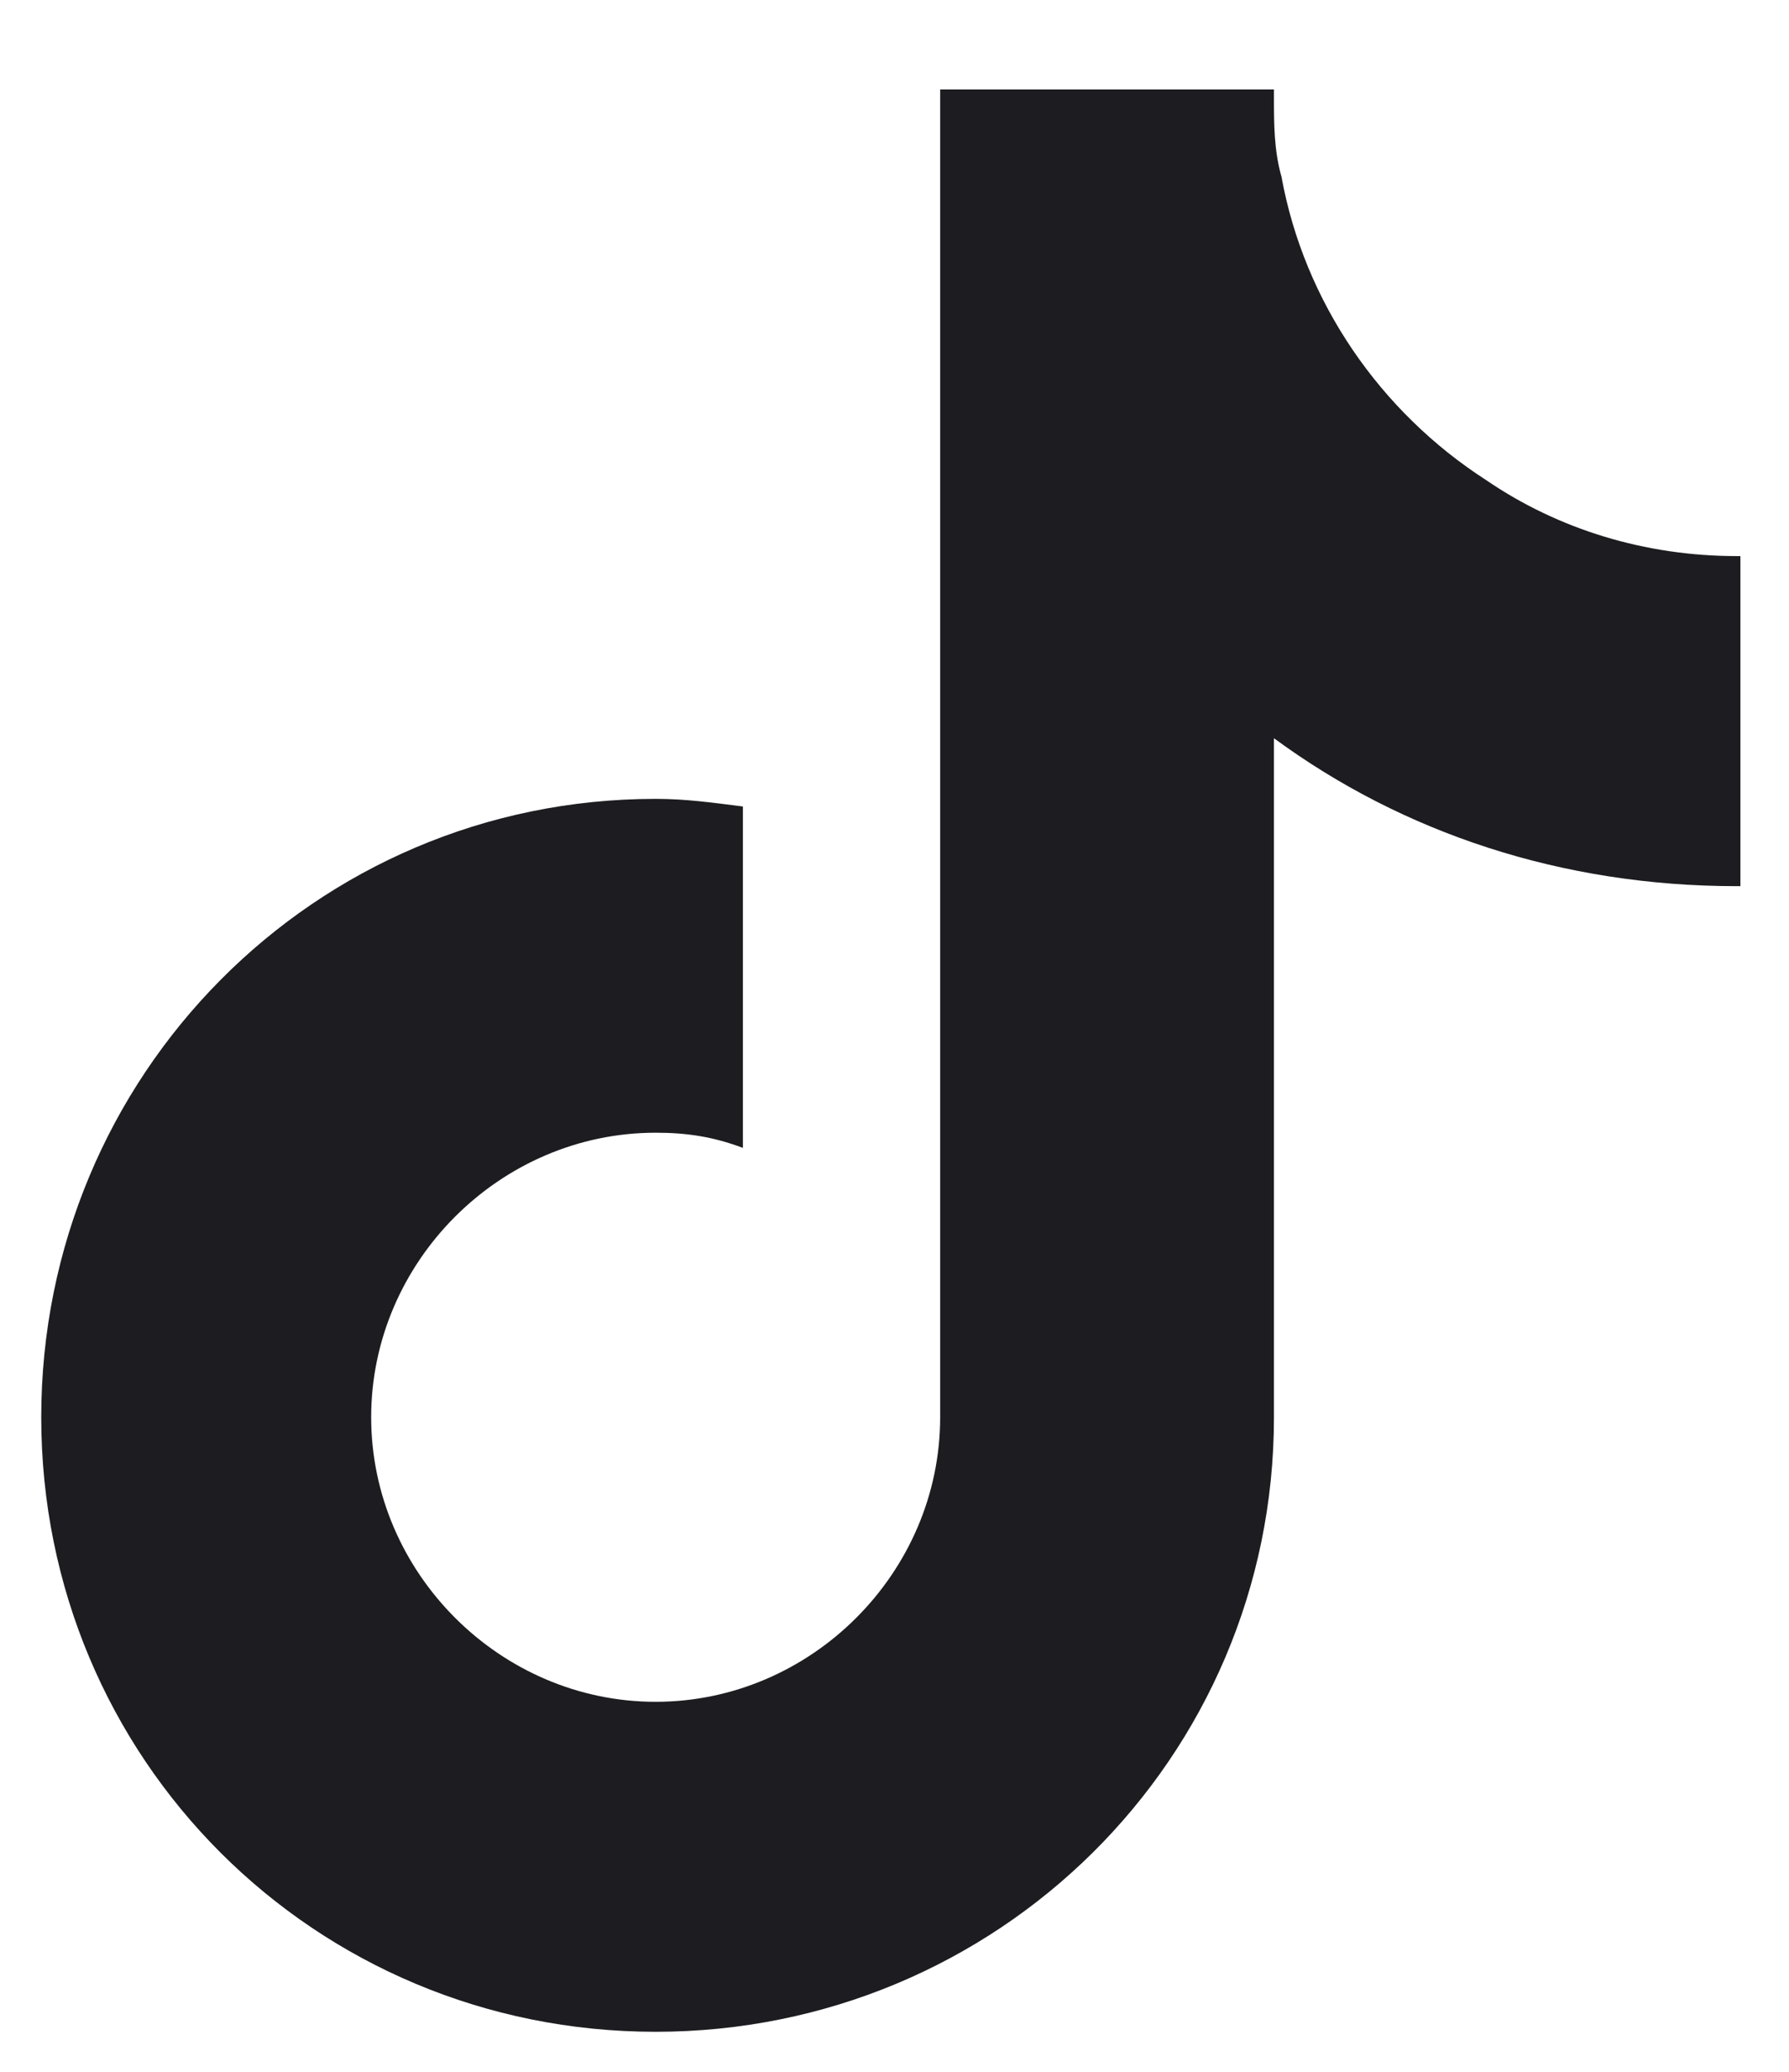 <svg width="19" height="22" viewBox="0 0 19 22" fill="none" xmlns="http://www.w3.org/2000/svg">
<path d="M18.484 9.41H18.444C16.591 9.41 14.899 8.846 13.53 7.839V15.049C13.53 18.675 10.589 21.575 6.963 21.575C3.338 21.575 0.438 18.675 0.438 15.049C0.438 11.424 3.338 8.483 6.963 8.483C7.286 8.483 7.568 8.523 7.89 8.564V12.189C7.568 12.068 7.286 12.028 6.963 12.028C5.312 12.028 3.942 13.398 3.942 15.049C3.942 16.701 5.312 18.071 6.963 18.071C8.615 18.071 9.985 16.701 9.985 15.049V0.95H13.53C13.53 0.99 13.53 0.99 13.53 1.031C13.53 1.313 13.53 1.595 13.61 1.877C13.852 3.206 14.658 4.374 15.785 5.099C16.551 5.623 17.477 5.905 18.444 5.905C18.444 5.905 18.444 5.905 18.484 5.905V9.41Z" fill="#1D1D21"/>
</svg>
